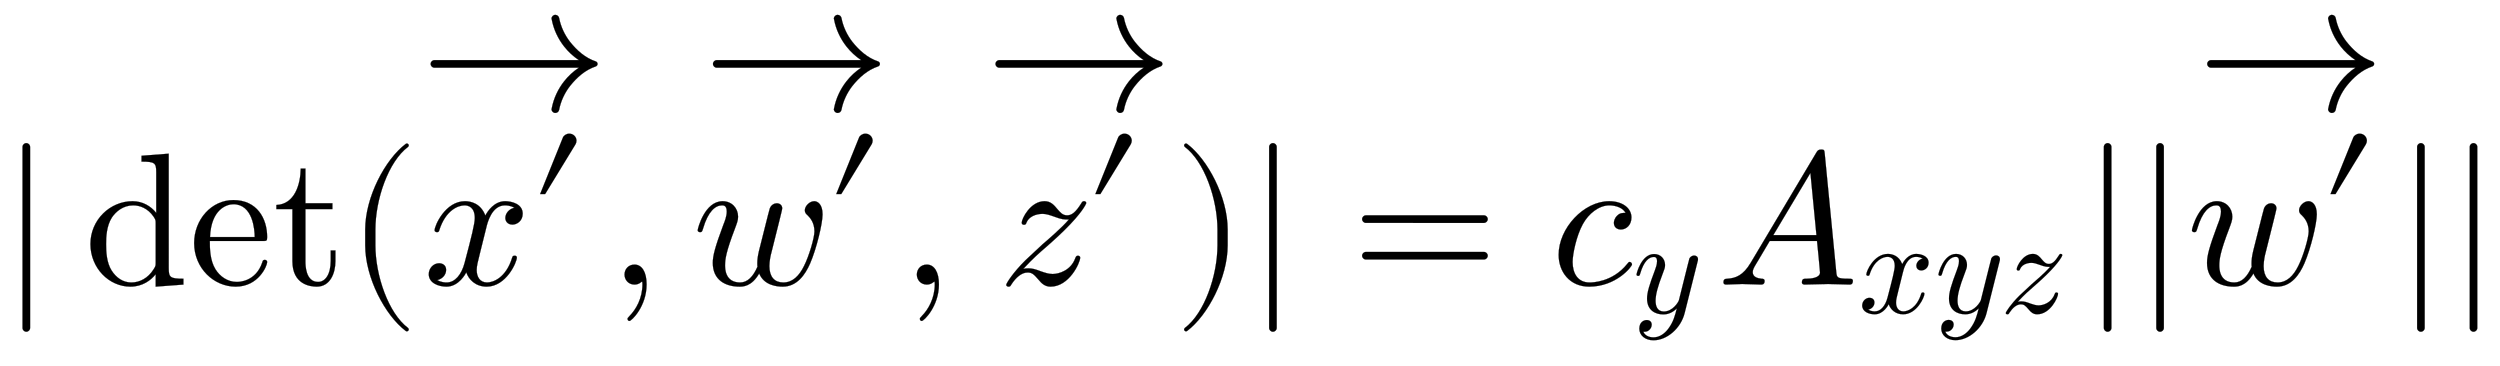 <svg xmlns:xlink="http://www.w3.org/1999/xlink" width="30.786ex" height="4.509ex" style="vertical-align:-1.005ex" viewBox="0 -1508.9 13254.9 1941.5" xmlns="http://www.w3.org/2000/svg"><defs><path stroke-width="1" id="a" d="M159-230c0-11-9-20-20-20s-20 9-20 20v960c0 11 9 20 20 20s20-9 20-20v-960z"/><path stroke-width="1" id="b" d="M527 0L380-11v66c-25-32-70-66-134-66C132-11 34 88 34 215c0 129 105 227 223 227 54 0 97-26 126-62v216c0 49-8 56-78 56v31l144 11V87c0-49 8-56 78-56V0zM380 118v205c0 18 0 20-11 37-31 45-73 60-108 60-54 0-92-33-113-64-29-45-31-105-31-142 0-41 3-98 29-139 24-38 60-64 105-64 43 0 88 22 118 70 11 17 11 19 11 37z"/><path stroke-width="1" id="c" d="M415 119c0-19-45-130-167-130C133-11 28 86 28 220c0 125 92 228 208 228 125 0 179-97 179-196 0-21-3-21-25-21H111c0-36 0-102 30-150 23-37 63-67 113-67 10 0 100 0 135 103 2 8 4 14 13 14 5 0 13-2 13-12zm-66 133c0 39-10 174-113 174-34 0-118-25-124-174h237z"/><path stroke-width="1" id="d" d="M332 124c0-64-28-135-99-135-36 0-129 12-129 135v276H19v22c98 4 128 111 129 193h25V431h143v-31H173V122c0-17 0-108 67-108 37 0 67 38 67 112v55h25v-57z"/><path stroke-width="1" id="e" d="M332-238c0-5-5-10-10-10-2 0-4 1-6 2-110 83-215 283-215 454v84c0 171 105 371 215 454 2 1 4 2 6 2 5 0 10-5 10-10 0-3-2-6-4-8-104-78-173-278-173-438v-84c0-160 69-360 173-438 2-2 4-5 4-8z"/><path stroke-width="1" id="f" d="M527 376c0-40-32-58-54-58-27 0-38 19-38 35 0 24 20 49 48 54-21 13-45 13-50 13-70 0-93-92-99-118l-34-137c-11-44-17-66-17-88 0-34 16-66 55-66 32 0 100 24 133 131 2 7 4 11 13 11 3 0 12 0 12-10 0-25-57-154-160-154-60 0-96 39-108 76-3-6-39-76-105-76-44 0-94 20-94 66 0 32 25 58 55 58 15 0 37-8 37-35 0-28-22-49-47-54 21-13 44-13 50-13 44 0 79 42 95 104 37 140 54 207 54 238 0 58-35 67-54 67-34 0-100-25-134-131-2-9-5-11-13-11 0 0-12 0-12 10 0 25 57 154 161 154 29 0 83-10 108-76 12 23 47 76 105 76 34 0 93-14 93-66z"/><path stroke-width="1" id="g" d="M340 496c0-10-3-20-8-28L105 96H67l171 424c6 15 26 29 48 29 30 0 54-24 54-53z"/><path stroke-width="1" id="h" d="M943 250c0-6-4-11-9-13-57-19-101-59-137-104-28-36-49-80-58-127-2-9-10-16-20-16-11 0-20 9-20 20 0 1 1 3 1 4 10 53 33 102 66 144 22 28 48 52 78 72H78c-11 0-20 9-20 20s9 20 20 20h766c-30 20-56 44-78 72-33 42-56 91-66 144 0 1-1 3-1 4 0 11 9 20 20 20 10 0 18-7 20-16 9-47 30-91 58-127 36-45 80-85 137-104 5-2 9-7 9-13z"/><path stroke-width="1" id="i" d="M203 1c0-117-80-194-91-194-5 0-10 4-10 11 0 3 0 5 11 16 33 33 68 93 68 167 0 14-2 15-2 15s-2-1-5-3c-10-9-23-13-35-13-33 0-53 26-53 53 0 28 20 53 53 53 39 0 64-39 64-105z"/><path stroke-width="1" id="j" d="M691 372c0-48-32-182-66-260-26-60-70-123-145-123-30 0-99 6-125 70-40-70-87-70-104-70-75 0-142 35-142 126 0 38 12 84 56 202 7 17 18 45 18 70 0 32-16 33-25 33-35 0-74-31-101-124-5-16-6-18-16-18 0 0-12 0-12 10 0 9 37 154 132 154 49 0 82-37 82-82 0-20-6-34-17-64-47-123-52-162-52-194 0-17 0-91 80-91 39 0 69 31 92 84-1 5-1 7-1 18 0 18 2 36 9 66 7 26 54 217 57 224 7 20 25 28 37 28 15 0 29-9 29-27 0-6-10-43-15-65l-42-168c-4-14-11-45-11-73 0-57 27-87 74-87 49 0 84 35 110 88 26 51 55 149 55 183 0 48-25 74-36 85-9 8-15 14-15 27 0 22 25 48 50 48 17 0 44-15 44-70z"/><path stroke-width="1" id="k" d="M467 432c0-4-22-52-117-145-36-36-98-90-98-90-36-31-65-56-119-114 9 3 27 3 27 3 21 0 36-4 70-17 21-7 39-13 59-13 33 0 97 19 120 84 3 7 5 13 14 13 8 0 12-5 12-10 0-27-58-154-157-154-29 0-47 16-64 37-25 29-35 38-58 38-32 0-62-27-85-62-6-11-8-13-16-13 0 0-12 0-12 10 0 7 35 64 103 131l90 84c19 16 103 88 139 131-26 0-37 0-77 15-23 8-42 15-63 15-8 0-66-1-85-47-2-6-4-11-13-11s-12 6-12 11c0 21 46 114 121 114 33 0 50-20 69-43 15-17 27-32 51-32s45 16 75 64c5 9 8 11 15 11 0 0 11 0 11-10z"/><path stroke-width="1" id="l" d="M288 208c0-171-105-371-215-454-2-1-4-2-6-2-5 0-10 5-10 10 0 3 2 6 4 8 104 78 173 278 173 438v84c0 160-69 360-173 438-2 2-4 5-4 8 0 5 5 10 10 10 2 0 4-1 6-2 110-83 215-283 215-454v-84z"/><path stroke-width="1" id="m" d="M722 347c0-11-9-20-20-20H76c-11 0-20 9-20 20s9 20 20 20h626c11 0 20-9 20-20zm0-194c0-11-9-20-20-20H76c-11 0-20 9-20 20s9 20 20 20h626c11 0 20-9 20-20z"/><path stroke-width="1" id="n" d="M430 107c0-12-84-118-227-118C99-11 41 68 41 158c0 141 133 284 268 284 71 0 118-37 118-86 0-40-27-64-56-64-19 0-37 11-37 35 0 7 2 24 18 39 14 14 28 14 44 14-14 27-52 40-86 40-55 0-110-43-141-100-34-62-54-159-54-200 0-60 27-109 90-109 12 0 121 0 200 99 6 8 8 10 13 10 6 0 12-7 12-13z"/><path stroke-width="1" id="o" d="M490 404c0-7 0-9-4-23L390-1c-28-113-131-204-234-204-62 0-106 37-106 87 0 49 33 65 56 65 10 0 37-4 37-35 0-19-10-32-20-41-14-12-27-12-43-12 17-39 62-42 76-42 46 0 84 29 110 63 40 53 52 102 65 154-28-28-62-45-101-45-59 0-122 30-122 119 0 47 18 104 58 210 7 19 17 45 17 70 0 32-17 32-25 32-34 0-74-30-101-124-5-16-6-18-16-18 0 0-12 0-12 10 0 9 37 154 132 154 50 0 82-37 82-82 0-20-4-31-20-72-34-88-51-150-51-196 0-37 11-81 62-81 66 0 109 70 113 85l45 180 20 80c4 18 12 49 14 54 9 15 25 21 35 21 15 0 29-9 29-27z"/><path stroke-width="1" id="p" d="M721 20c0-20-12-20-18-20-25 0-88 3-113 3-41 0-84-3-125-3 0 0-14 0-14 11 0 20 10 20 24 20 20 0 72 3 72 33 0 10-14 146-16 167H280c-68-116-69-116-76-128-8-14-14-25-14-37 0-25 24-33 47-35 7 0 16-1 16-12 0-19-13-19-19-19-32 0-67 3-100 3-28 0-59-3-86-3-8 0-13 5-13 11 0 19 9 19 21 20 44 3 83 17 123 84l348 584c6 10 10 17 26 17 17 0 17-4 19-24l61-625c3-29 3-36 65-36 13 0 23 0 23-11zM528 262l-32 330-197-330h229z"/></defs><g stroke="currentColor" fill="currentColor" stroke-width="0" transform="scale(1 -1)"><use xlink:href="#a"/><g transform="translate(445)"><use xlink:href="#b"/><use xlink:href="#c" x="556"/><use xlink:href="#d" x="1001"/></g><use xlink:href="#e" x="1835"/><g transform="translate(2225)"><g transform="translate(19)"><use xlink:href="#f"/><use transform="scale(.707)" xlink:href="#g" x="809" y="583"/></g><use xlink:href="#h" y="920"/></g><use xlink:href="#i" x="3225"/><g transform="translate(3670)"><use xlink:href="#j"/><use transform="scale(.707)" xlink:href="#g" x="1013" y="583"/><use xlink:href="#h" x="52" y="920"/></g><use xlink:href="#i" x="4775"/><g transform="translate(5220)"><g transform="translate(72)"><use xlink:href="#k"/><use transform="scale(.707)" xlink:href="#g" x="662" y="583"/></g><use xlink:href="#h" y="920"/></g><use xlink:href="#l" x="6221"/><use xlink:href="#a" x="6610"/><use xlink:href="#m" x="7166"/><g transform="translate(8223)"><use xlink:href="#n"/><use transform="scale(.707)" xlink:href="#o" x="613" y="-213"/></g><g transform="translate(9103)"><use xlink:href="#p"/><g transform="matrix(.707 0 0 .707 750 -150)"><use xlink:href="#f"/><use xlink:href="#o" x="572"/><use xlink:href="#k" x="1063"/></g></g><use xlink:href="#a" x="11036"/><use xlink:href="#a" x="11314"/><g transform="translate(11593)"><use xlink:href="#j"/><use transform="scale(.707)" xlink:href="#g" x="1013" y="583"/><use xlink:href="#h" x="52" y="920"/></g><use xlink:href="#a" x="12697"/><use xlink:href="#a" x="12976"/></g></svg>